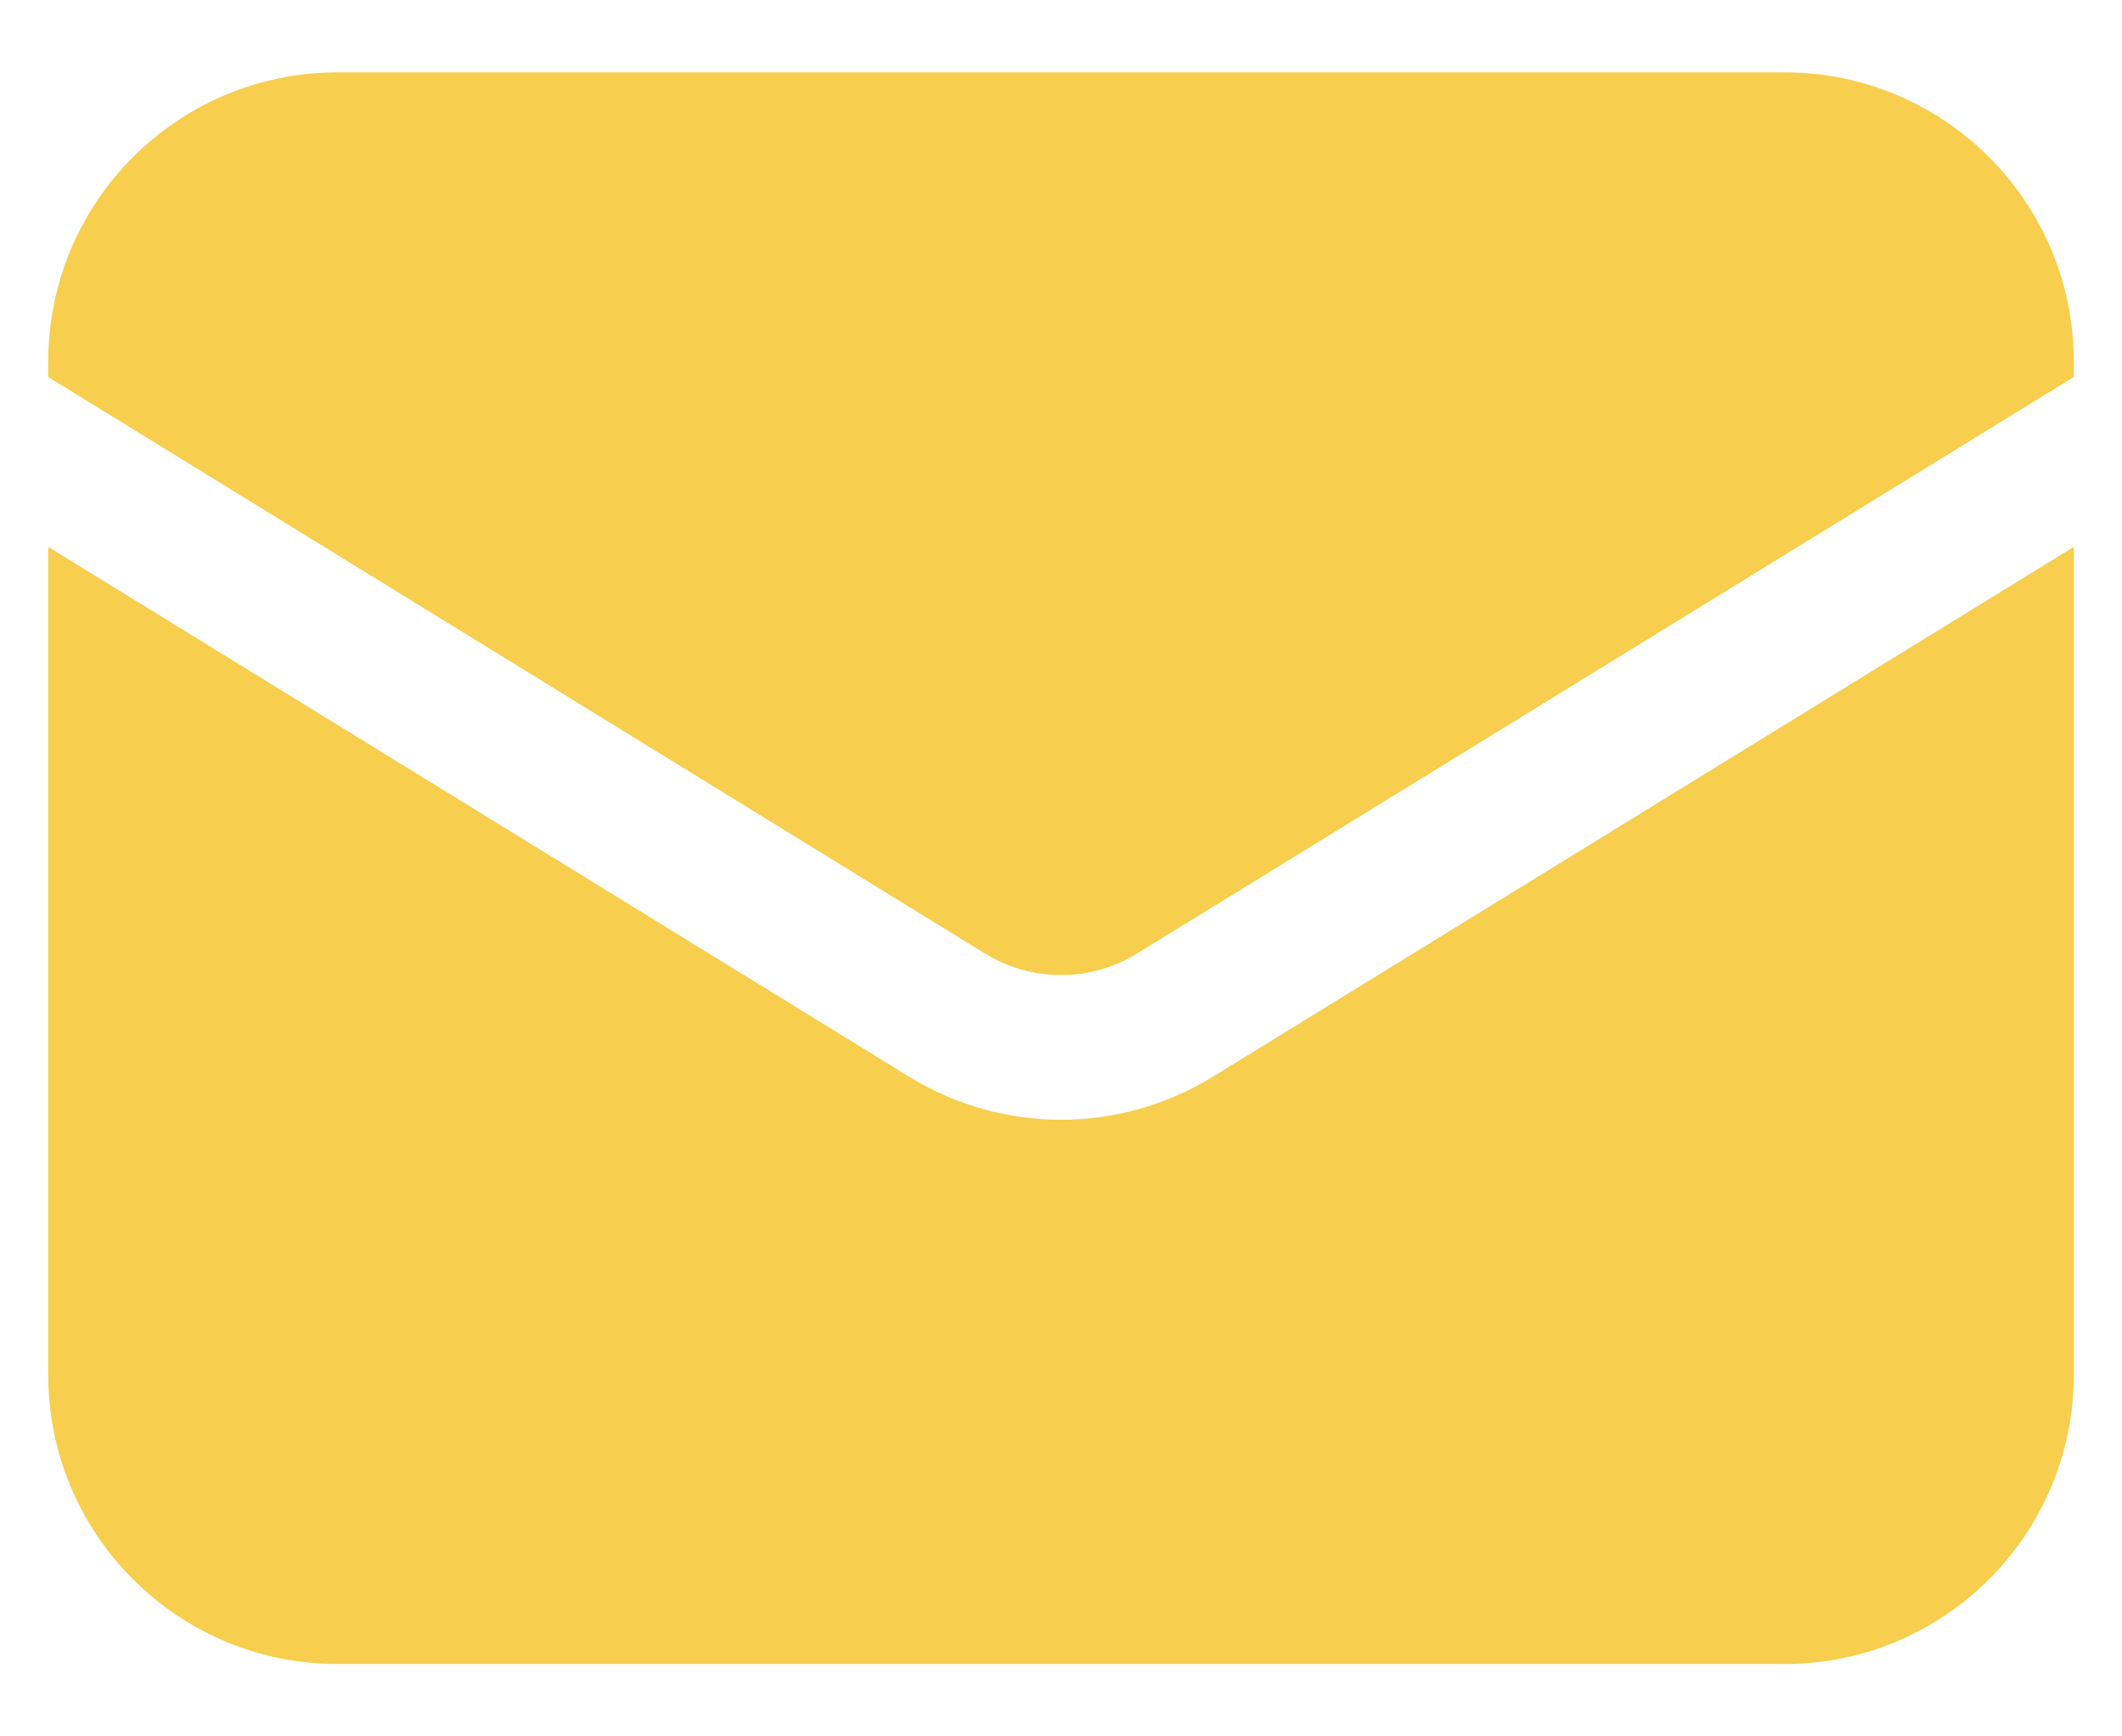 <svg width="22" height="18" viewBox="0 0 22 18" fill="none" xmlns="http://www.w3.org/2000/svg">
<path d="M0.5 5.669V14.25C0.5 15.907 1.843 17.25 3.5 17.25H18.5C20.157 17.25 21.5 15.907 21.5 14.25V5.669L12.572 11.163C11.608 11.756 10.392 11.756 9.428 11.163L0.5 5.669Z" fill="#F7CE4D"/>
<path d="M21.5 3.908V3.75C21.5 2.093 20.157 0.75 18.5 0.75H3.5C1.843 0.75 0.5 2.093 0.5 3.75V3.908L10.214 9.886C10.696 10.182 11.304 10.182 11.786 9.886L21.5 3.908Z" fill="#F7CE4D"/>
</svg>
